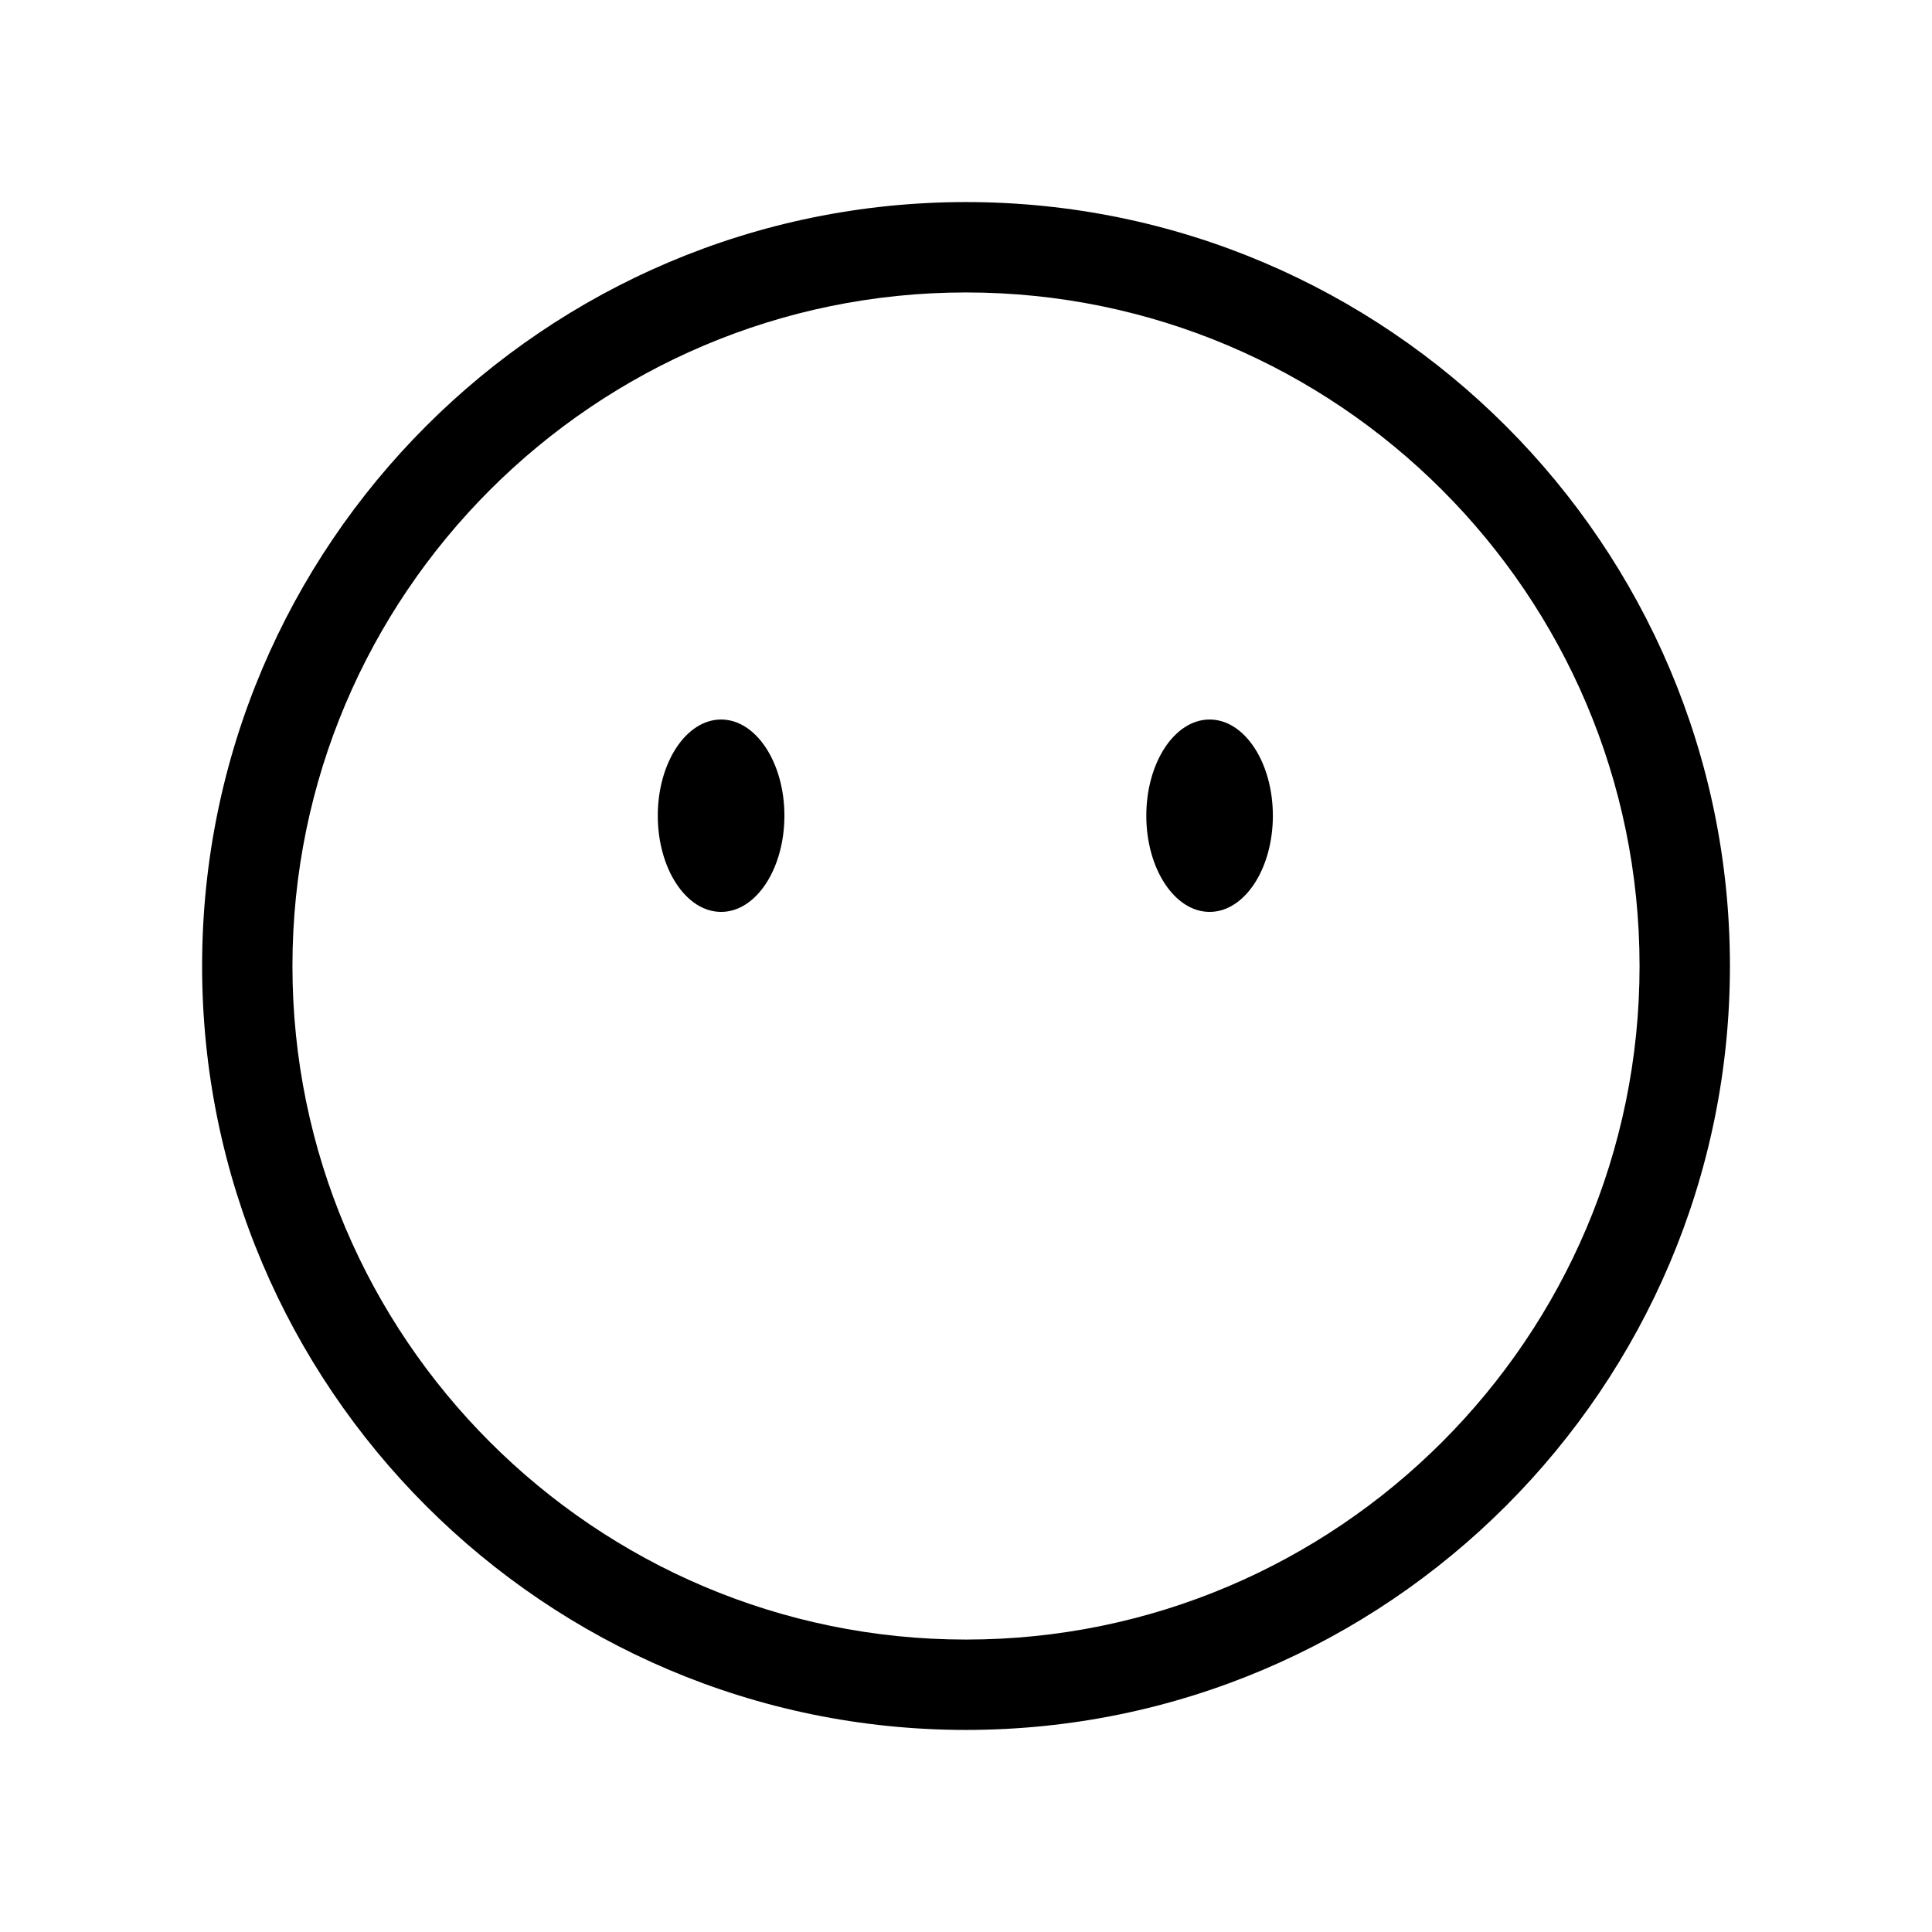 <?xml version="1.0" encoding="UTF-8"?>
<!-- Uploaded to: ICON Repo, www.iconrepo.com, Generator: ICON Repo Mixer Tools -->
<svg fill="#000000" width="800px" height="800px" version="1.1" viewBox="144 144 512 512" xmlns="http://www.w3.org/2000/svg">
 <g>
  <path d="m400 197.55c-111.64 0-202.44 90.824-202.44 202.45s90.809 202.45 202.44 202.45c111.64 0 202.45-90.824 202.45-202.45s-90.805-202.45-202.45-202.45zm0 380.95c-98.426 0-178.5-80.078-178.5-178.5s80.078-178.5 178.5-178.5c98.43 0 178.5 80.078 178.5 178.5 0.004 98.426-80.074 178.5-178.5 178.5z"/>
  <path d="m464.56 334.68c-9.273 0-16.777 11.422-16.777 25.492 0 14.07 7.519 25.492 16.777 25.492 9.258 0 16.762-11.422 16.762-25.492 0-14.07-7.488-25.492-16.762-25.492z"/>
  <path d="m335.1 334.68c-9.258 0-16.781 11.422-16.781 25.492 0 14.07 7.523 25.492 16.781 25.492 9.258 0 16.777-11.422 16.777-25.492 0-14.07-7.519-25.492-16.777-25.492z"/>
 </g>
</svg>